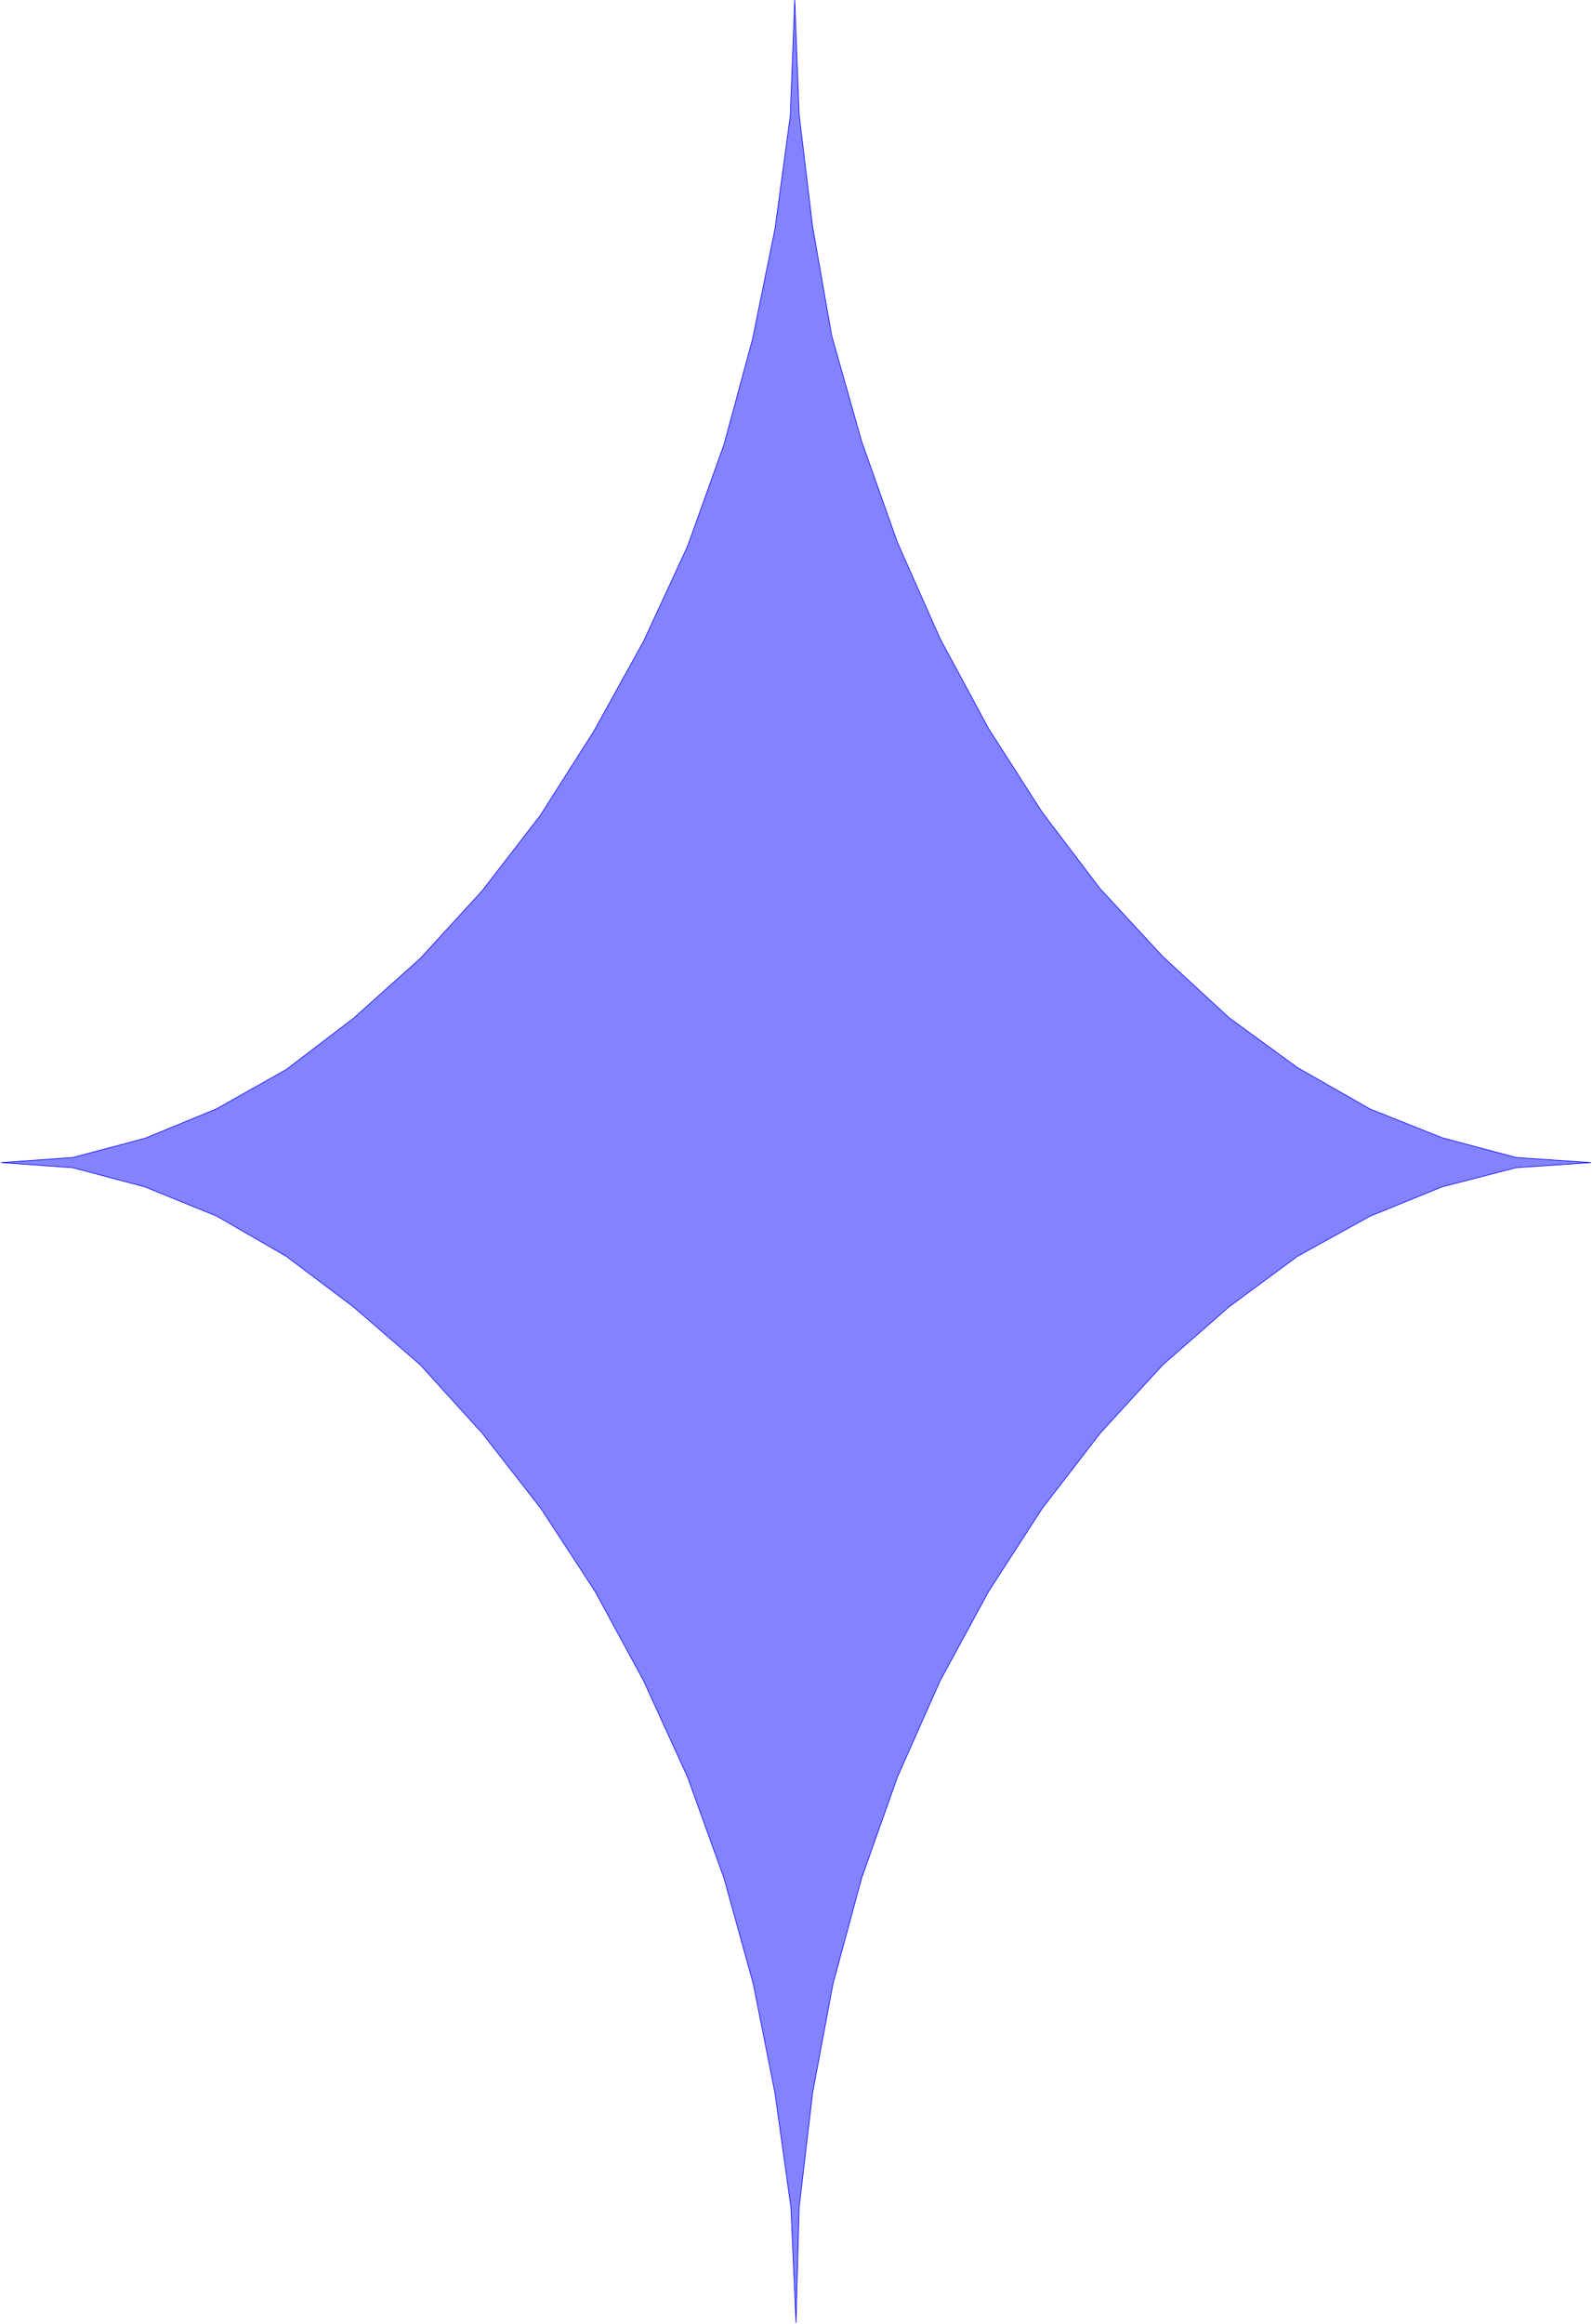 <svg xmlns="http://www.w3.org/2000/svg" fill-rule="evenodd" height="588.515" preserveAspectRatio="none" stroke-linecap="round" viewBox="0 0 2496 3642" width="403.327"><style>.brush0{fill:#fff}.pen0{stroke:#000;stroke-width:1;stroke-linejoin:round}</style><path style="stroke:none;fill:#8383ff" d="m2 1822 112-8 113-30 112-46 110-62 105-80 105-94 97-106 91-118 84-132 78-141 69-149 57-159 45-166 35-172 24-177 7-182 7 180 21 175 30 171 47 166 56 158 67 151 76 141 84 131 91 120 98 106 104 96 107 78 114 65 113 45 116 31 117 8-117 8-116 30-113 46-114 63-107 79-104 91-98 107-91 118-84 130-76 140-67 151-56 158-45 166-32 171-21 179-5 181-8-181-25-179-34-171-46-166-57-158-69-151-76-140-85-130-92-118-97-107-105-91-105-79-109-63-113-46-113-30-112-8z"/><path fill="none" style="stroke:#00f;stroke-width:1;stroke-linejoin:round" d="m2 1822 112-8 113-30 112-46 110-62 105-80 105-94 97-106 91-118 84-132 78-141 69-149 57-159 45-166 35-172 24-177 7-182 7 180 21 175 30 171 47 166 56 158 67 151 76 141 84 131 91 120 98 106 104 96 107 78 114 65 113 45 116 31 117 8-117 8-116 30-113 46-114 63-107 79-104 91-98 107-91 118-84 130-76 140-67 151-56 158-45 166-32 171-21 179-5 181-8-181-25-179-34-171-46-166-57-158-69-151-76-140-85-130-92-118-97-107-105-91-105-79-109-63-113-46-113-30-112-8h0"/></svg>
